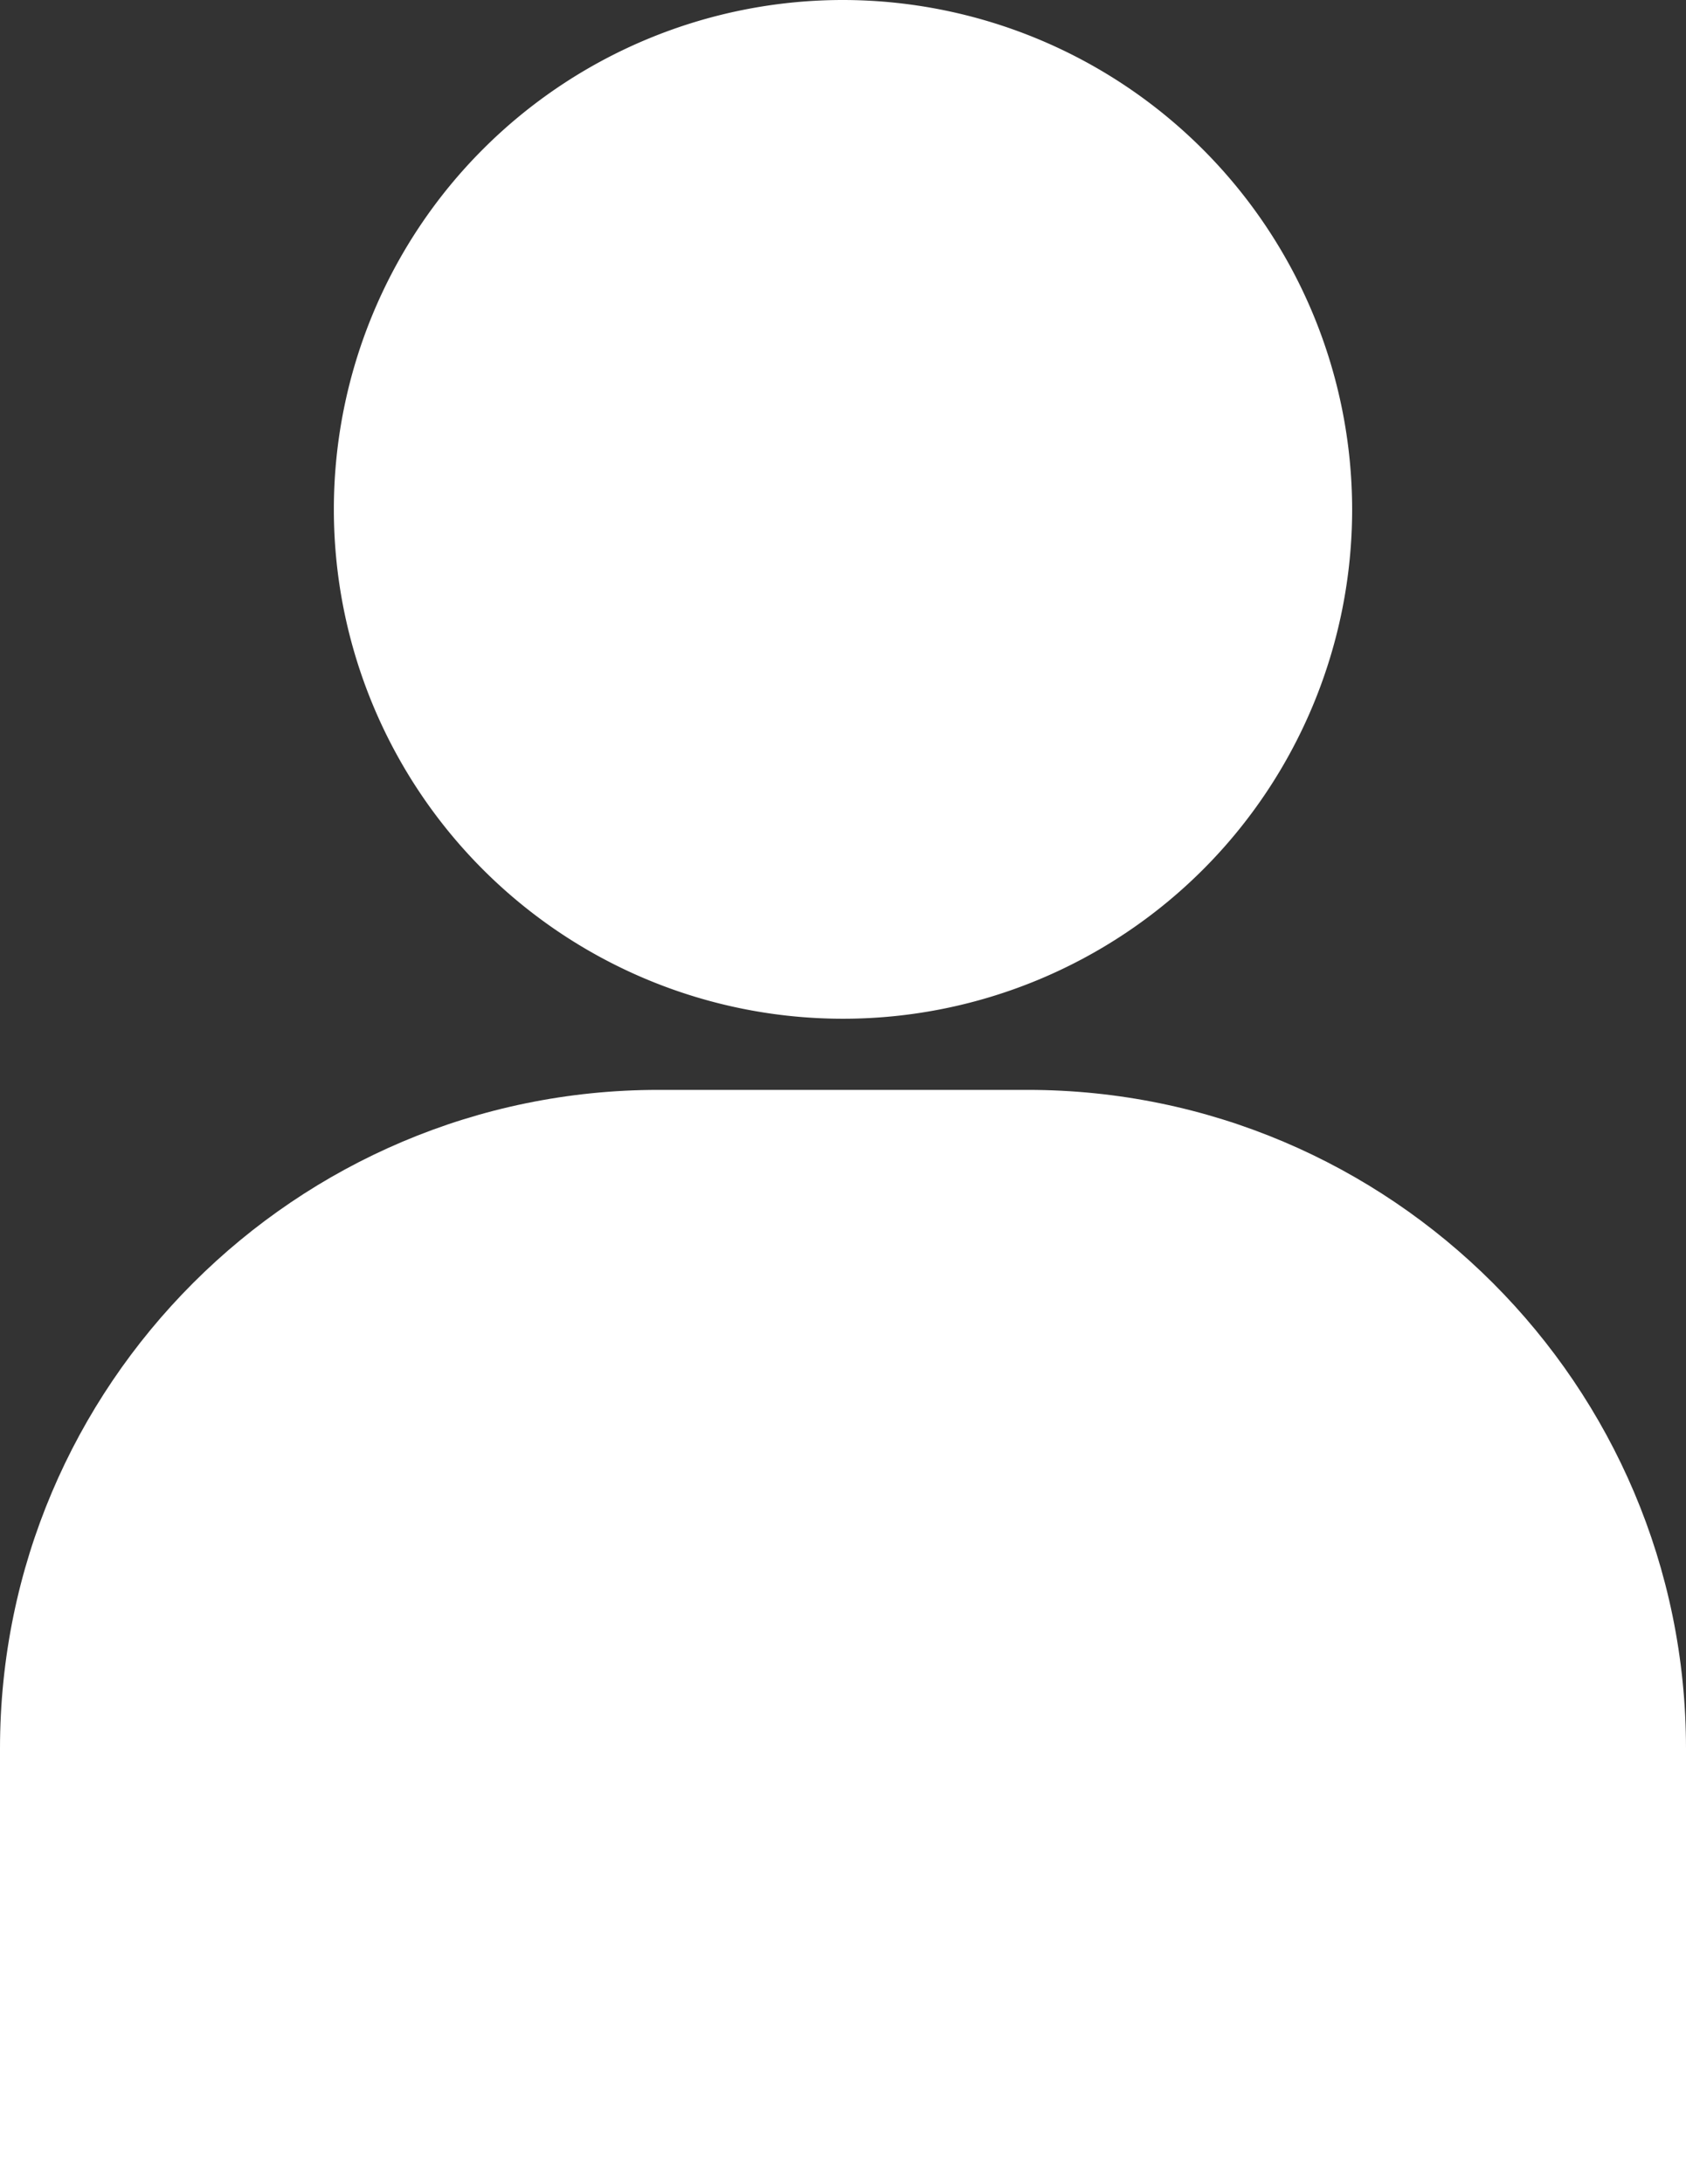 <svg id="Capa_1" data-name="Capa 1" xmlns="http://www.w3.org/2000/svg" viewBox="0 0 395.42 512"><rect x="0" y="0" width="395.42" height="512" fill="#333333" stroke="none"/><defs><style>.cls-1{fill:#fff;}</style></defs><title>user2</title><path class="cls-1" d="M299.29,255.5H212.71c-85.14,0-154.42,69.27-154.42,154.42V512H453.71V409.92C453.71,324.77,384.43,255.5,299.29,255.5Z" transform="translate(-58.29)"/><path class="cls-1" d="M256,0A119.41,119.41,0,1,0,375.41,119.41,119.55,119.55,0,0,0,256,0Z" transform="translate(-58.29)"/></svg>